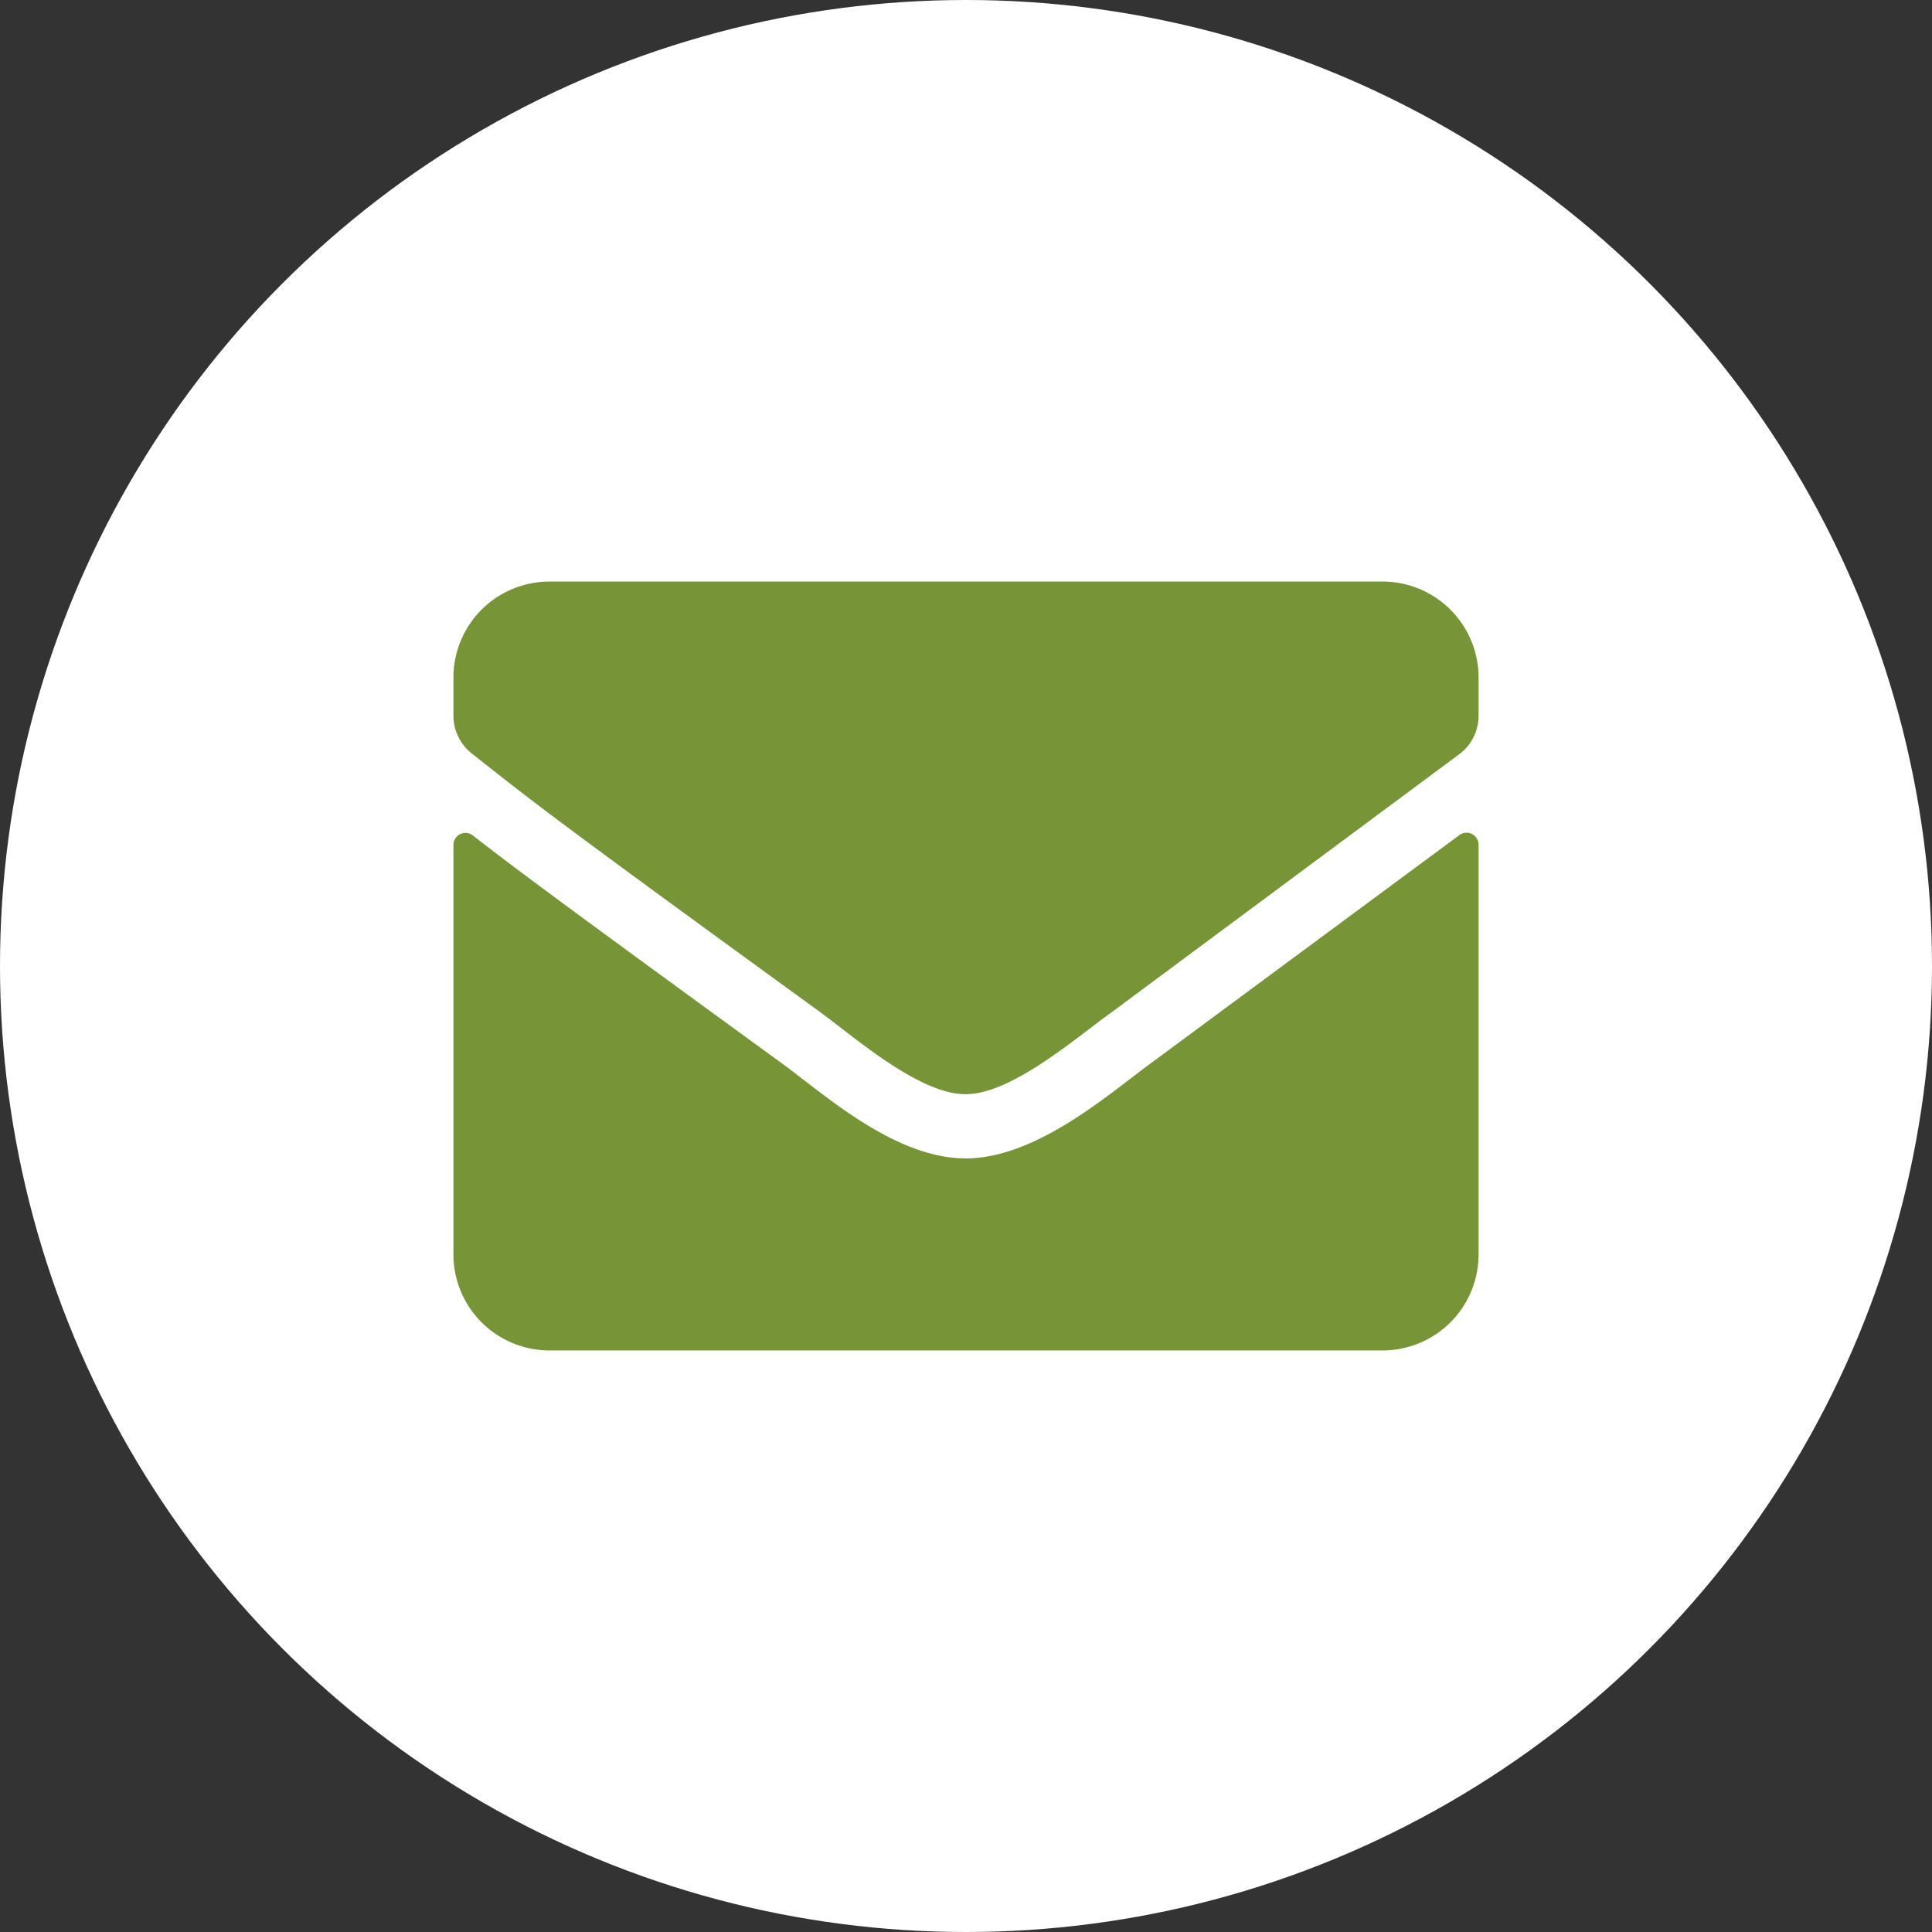 <svg xmlns="http://www.w3.org/2000/svg" viewBox="0 0 98 98"><rect x="0" y="0" width="98" height="98" fill="#333333" stroke="none"/><circle cx="49" cy="49" r="49" fill="#fff"/><path d="M74 42.38a.61.61 0 0 1 1 .48v20.76a4.87 4.87 0 0 1-4.88 4.88H27.88A4.87 4.87 0 0 1 23 63.62V42.87a.61.61 0 0 1 1-.48c2.27 1.77 5.29 4 15.65 11.54 2.14 1.56 5.75 4.85 9.36 4.83s7.31-3.33 9.37-4.83L74 42.38zM49 55.5c2.36 0 5.75-3 7.45-4.2l17.62-13.08A2.43 2.43 0 0 0 75 36.3v-1.92a4.87 4.87 0 0 0-4.88-4.88H27.88A4.87 4.87 0 0 0 23 34.37v1.93a2.45 2.45 0 0 0 .93 1.92c3.07 2.43 4.14 3.29 17.62 13.08 1.7 1.23 5.09 4.24 7.45 4.2z" fill="#779537"/></svg>